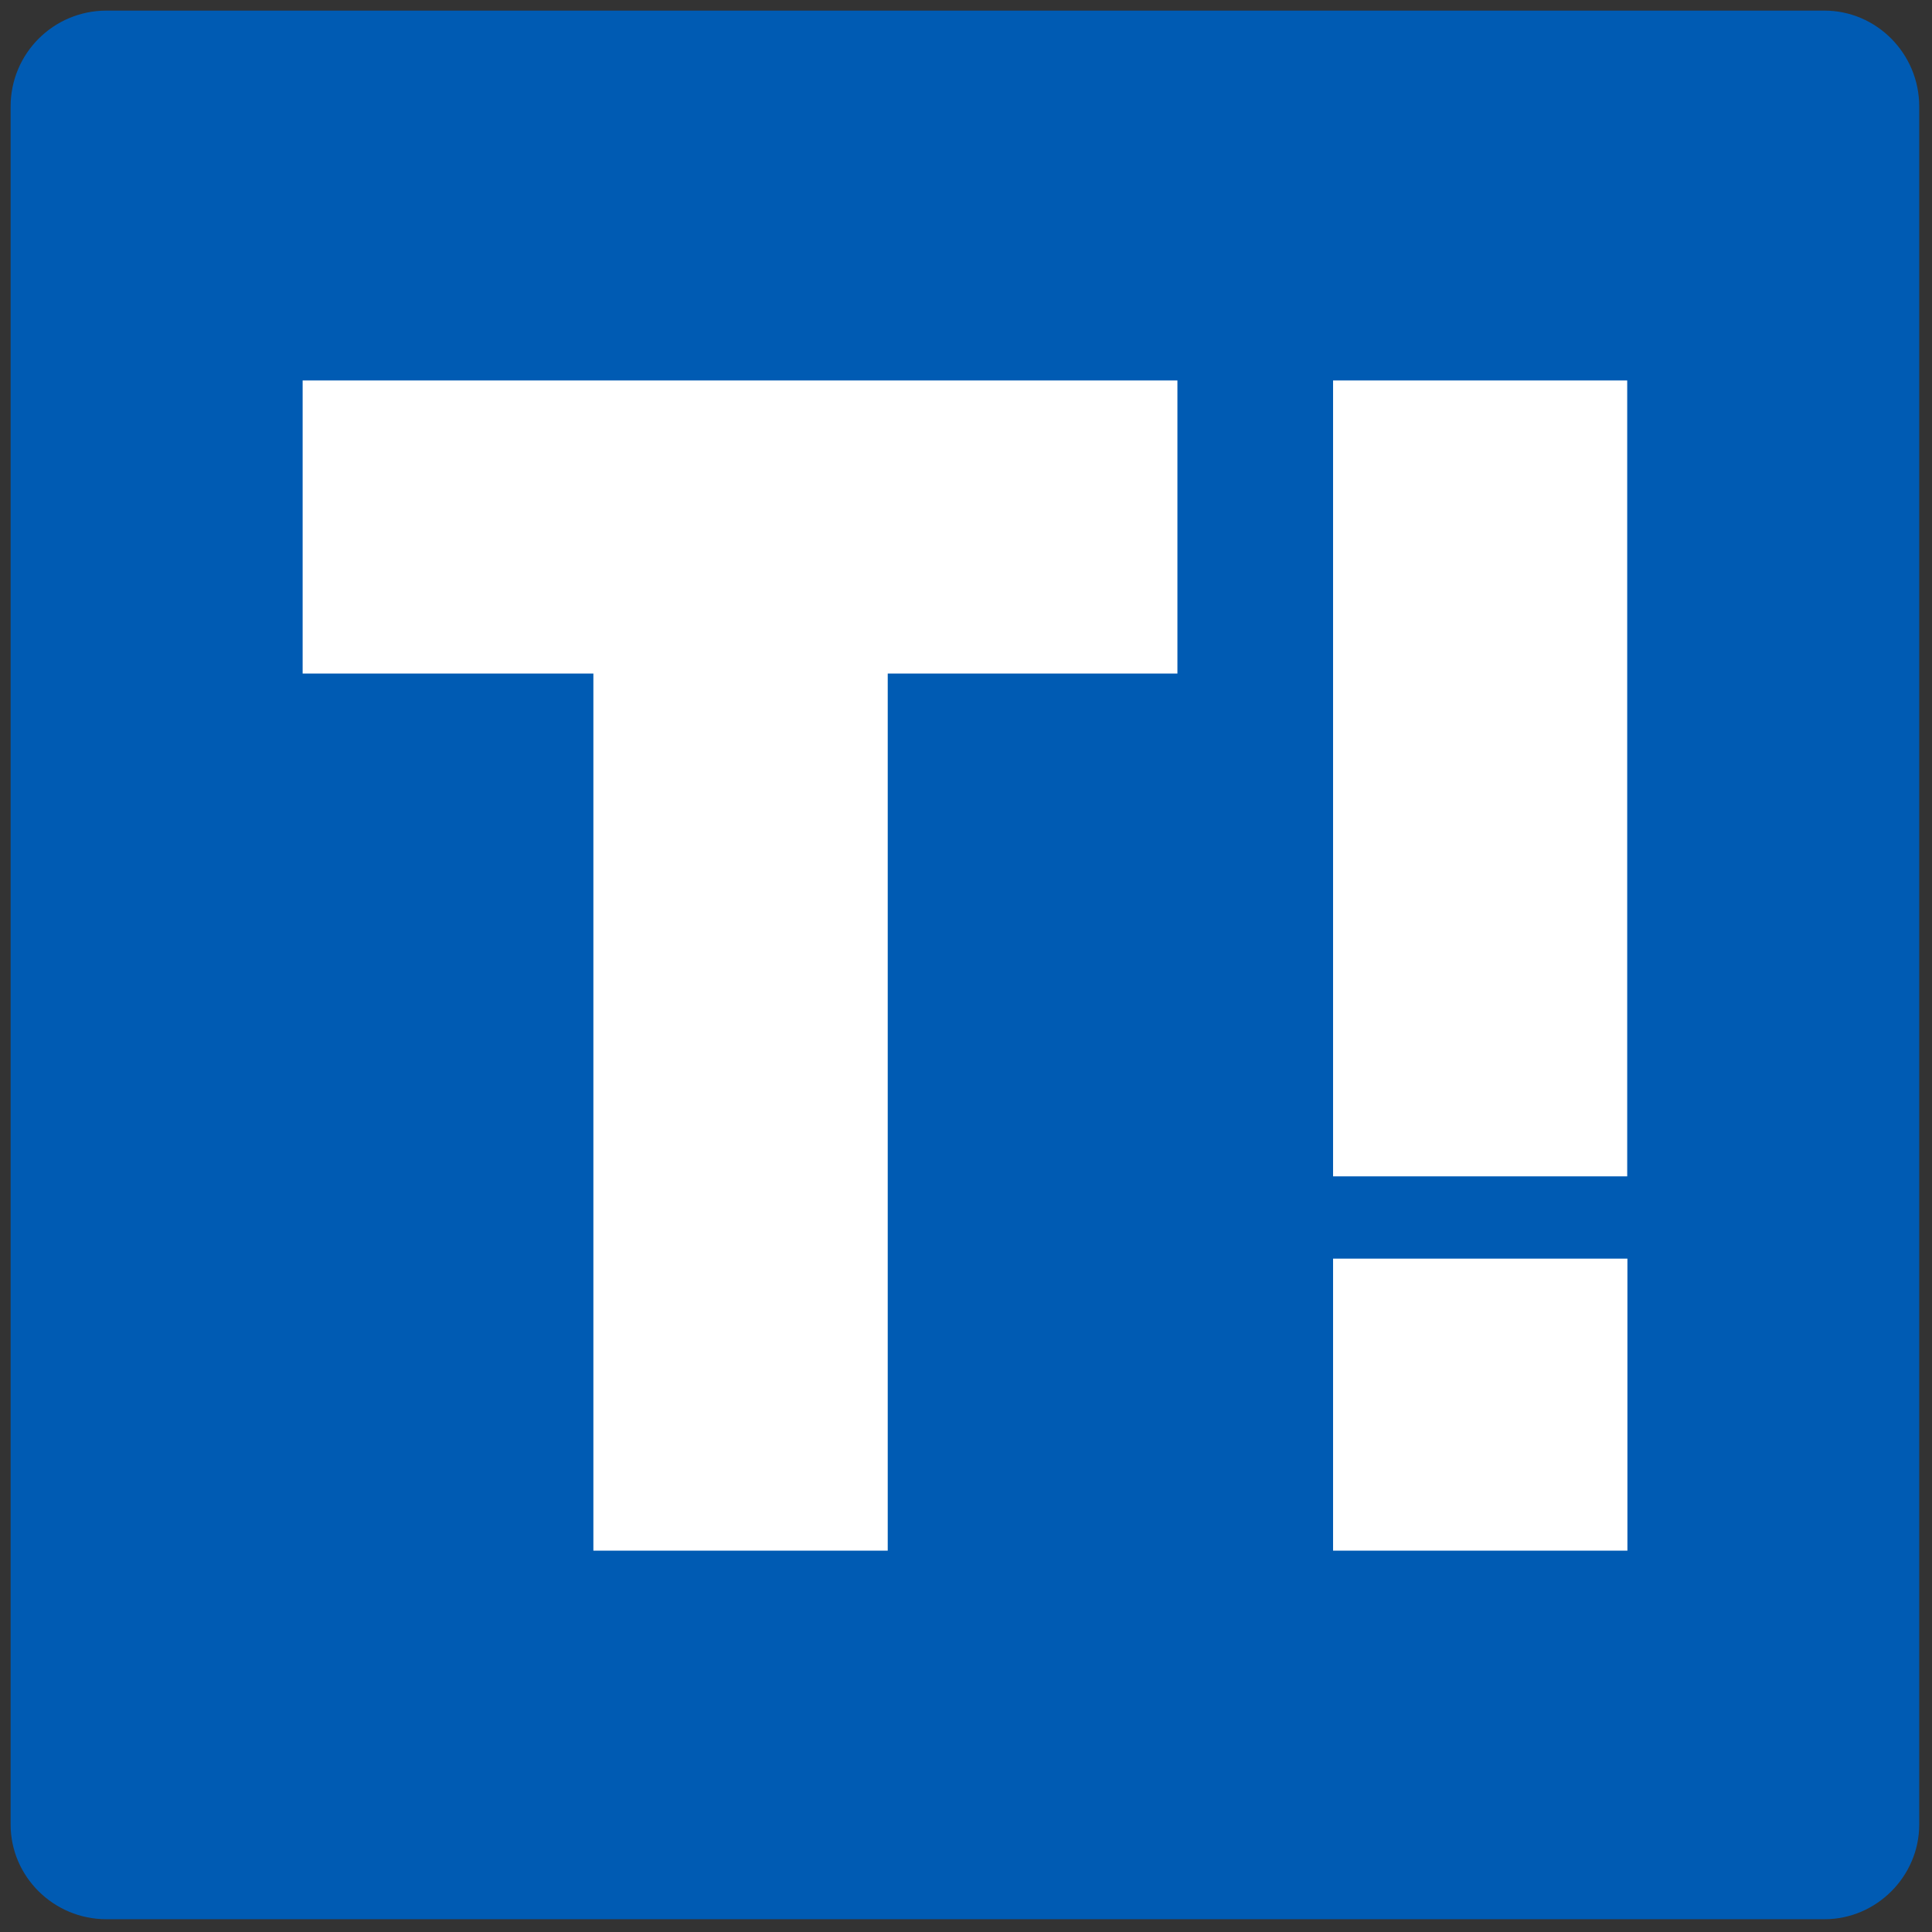 <svg xmlns="http://www.w3.org/2000/svg" xmlns:xlink="http://www.w3.org/1999/xlink" version="1.1" width="256" height="256" viewBox="0 0 256 256" xml:space="preserve">

<rect x="0" y="0" width="256" height="256" fill="#333333" stroke="none"/>

<defs>
</defs>
<g style="stroke: none; stroke-width: 0; stroke-dasharray: none; stroke-linecap: butt; stroke-linejoin: miter; stroke-miterlimit: 10; fill: none; fill-rule: nonzero; opacity: 1;" transform="translate(1.407 1.407) scale(2.81 2.81)" >
	<path d="M 4.518 90 h 81.016 C 87.979 90 90 87.982 90 85.535 V 4.519 C 90 2.02 87.979 0 85.534 0 H 4.518 C 2.019 0 0 2.02 0 4.519 v 81.016 C 0 87.982 2.019 90 4.518 90 L 4.518 90 z" style="stroke: none; stroke-width: 1; stroke-dasharray: none; stroke-linecap: butt; stroke-linejoin: miter; stroke-miterlimit: 10; fill: rgb(0,91,179); fill-rule: nonzero; opacity: 1;" transform=" matrix(1 0 0 1 0 0) " stroke-linecap="round" />
	<polygon points="13.77,17.44 27.48,17.44 41.36,17.44 55.02,17.44 55.02,31.26 41.36,31.26 41.36,72.62 27.48,72.62 27.48,31.26 13.77,31.26 " style="stroke: none; stroke-width: 1; stroke-dasharray: none; stroke-linecap: butt; stroke-linejoin: miter; stroke-miterlimit: 10; fill: rgb(255,255,255); fill-rule: nonzero; opacity: 1;" transform="  matrix(1 0 0 1 0 0) "/>
	<rect x="62.36" y="58.85" rx="0" ry="0" width="13.88" height="13.77" style="stroke: none; stroke-width: 1; stroke-dasharray: none; stroke-linecap: butt; stroke-linejoin: miter; stroke-miterlimit: 10; fill: rgb(255,255,255); fill-rule: nonzero; opacity: 1;" transform=" matrix(1 0 0 1 0 0) "/>
	<polygon points="62.36,54.97 62.36,17.44 76.23,17.44 76.23,54.97 62.36,54.97 " style="stroke: none; stroke-width: 1; stroke-dasharray: none; stroke-linecap: butt; stroke-linejoin: miter; stroke-miterlimit: 10; fill: rgb(255,255,255); fill-rule: nonzero; opacity: 1;" transform="  matrix(1 0 0 1 0 0) "/>
</g>
</svg>